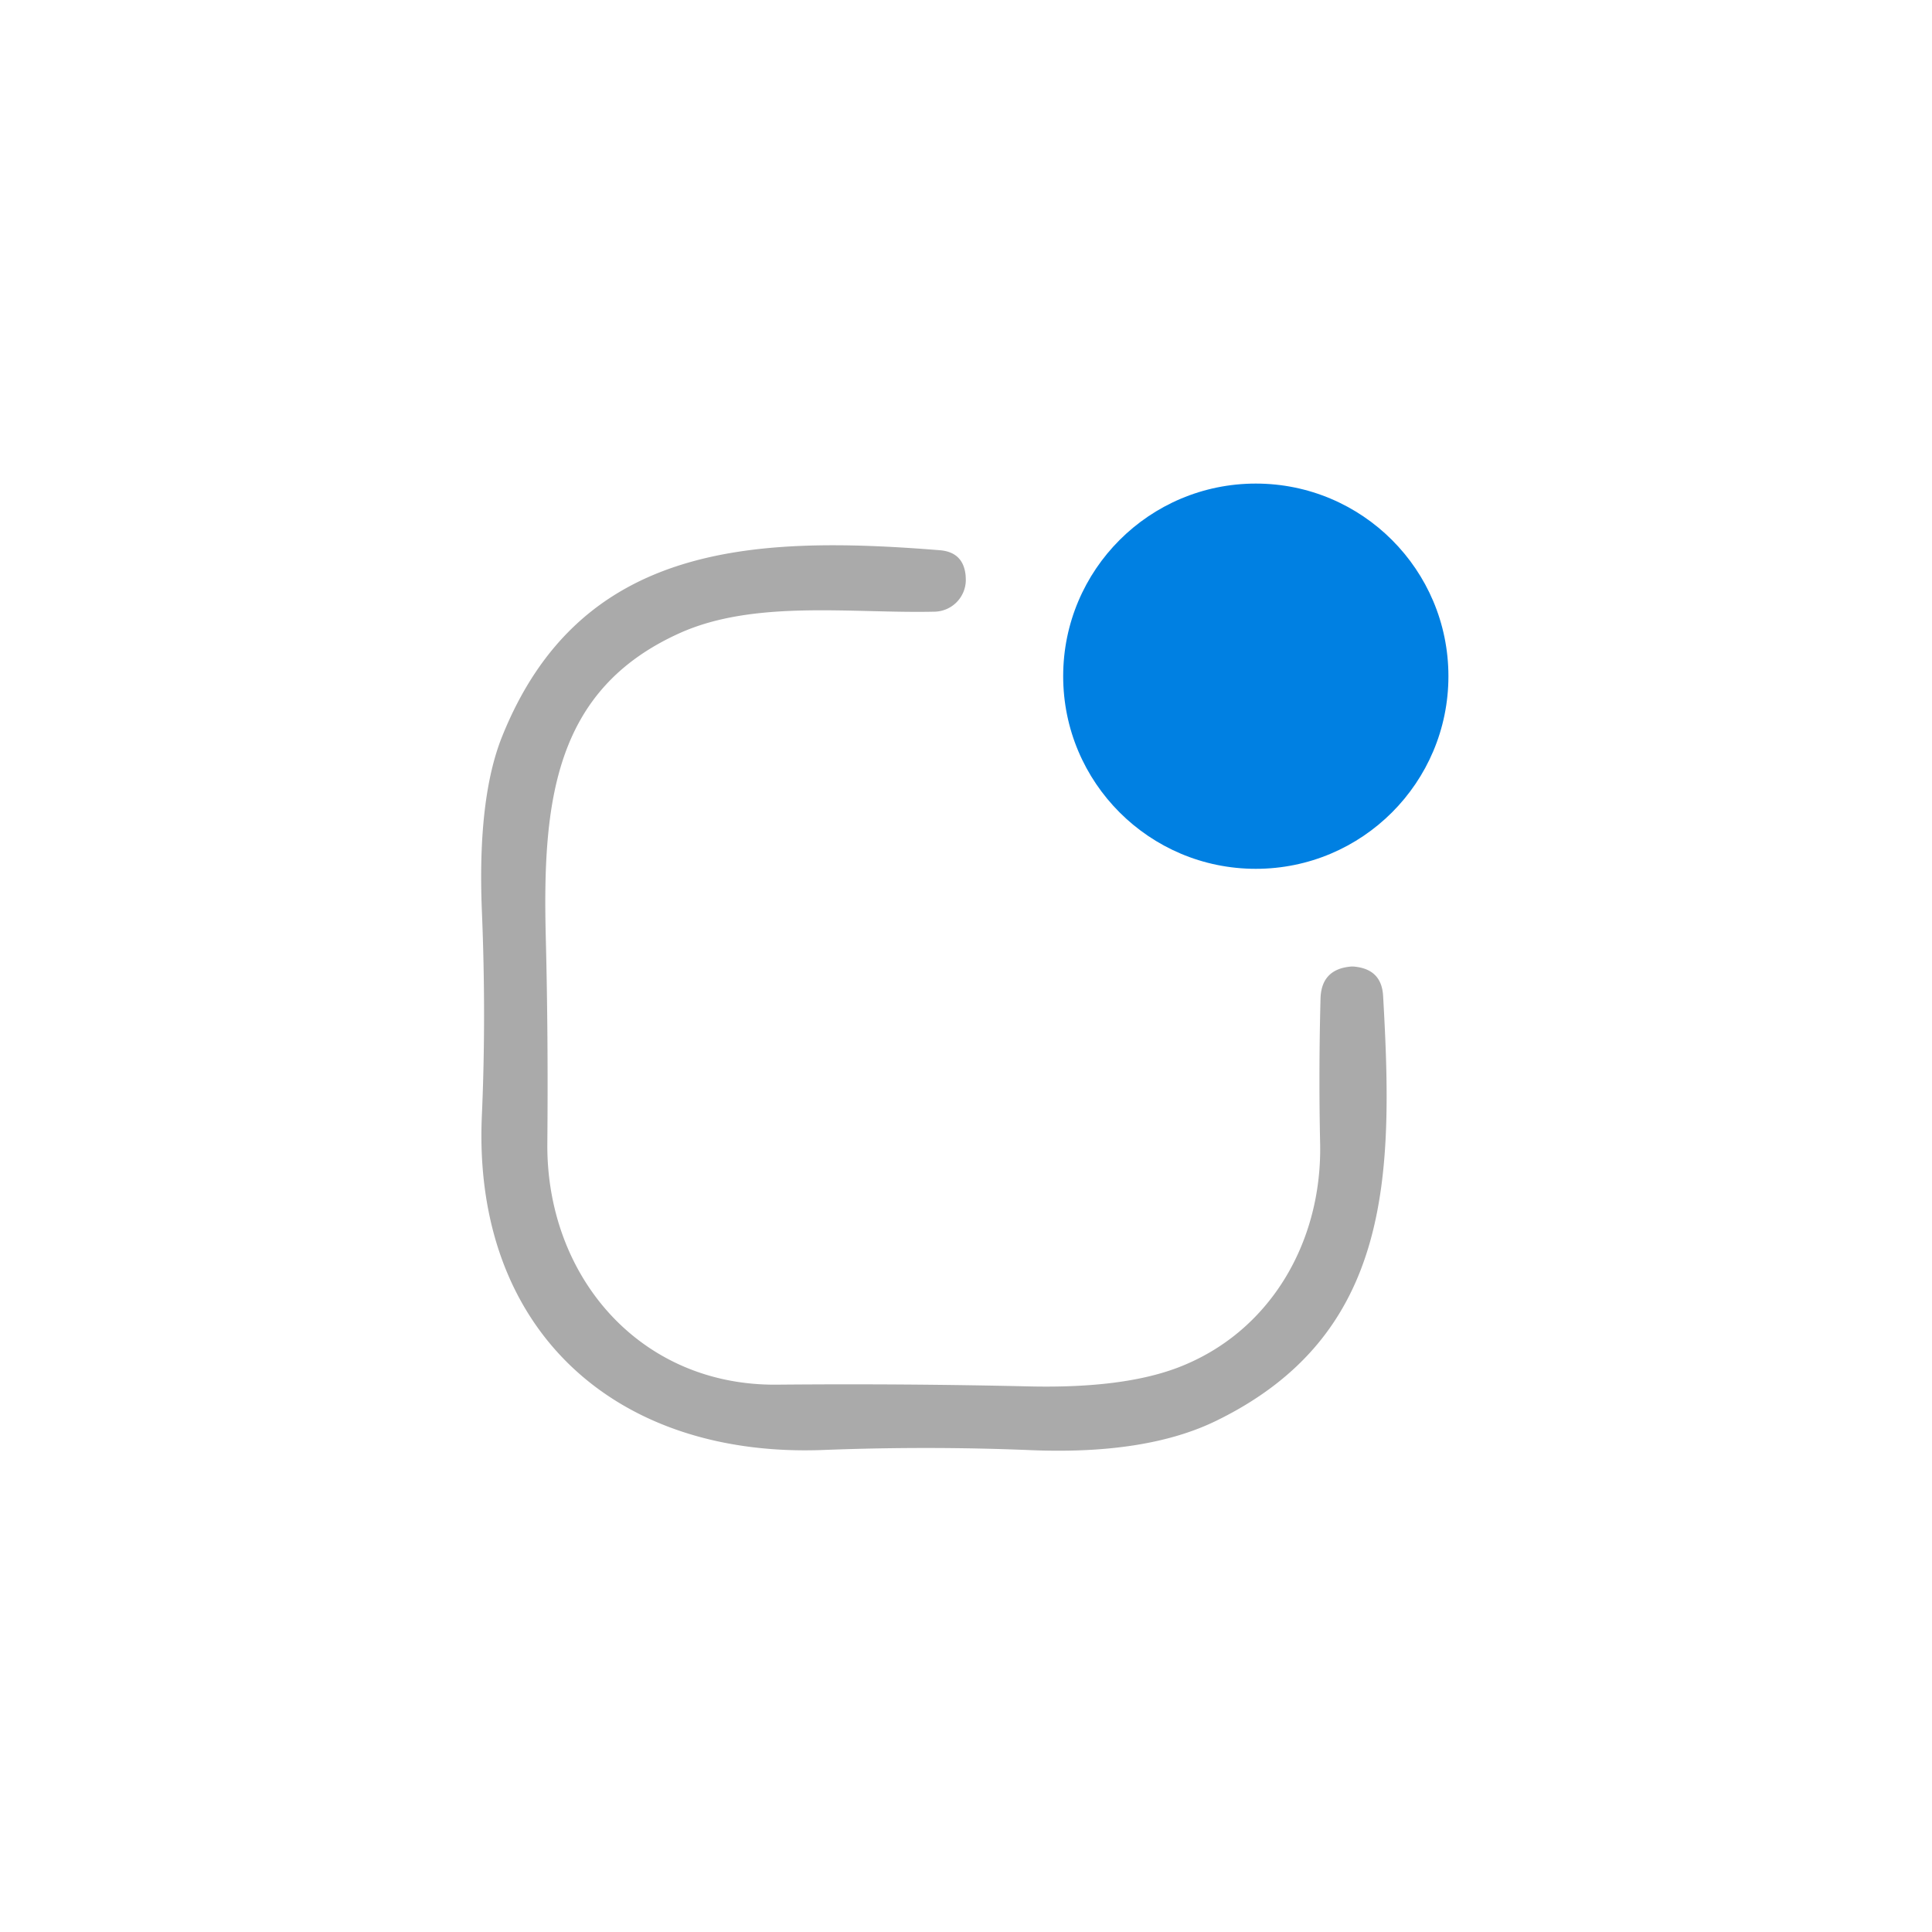 <?xml version="1.0" encoding="UTF-8" standalone="no"?>
<!DOCTYPE svg PUBLIC "-//W3C//DTD SVG 1.1//EN" "http://www.w3.org/Graphics/SVG/1.1/DTD/svg11.dtd">
<svg xmlns="http://www.w3.org/2000/svg" version="1.1" viewBox="0.00 0.00 100.00 100.00">
<circle fill="#0080e2" cx="65.00" cy="35.00" r="9.97"/>
<path fill="#aaaaaa" d="
  M 28.33 59.18
  C 28.27 66.05 33.10 71.73 40.20 71.67
  Q 46.79 71.61 53.27 71.76
  Q 58.09 71.87 60.93 70.80
  C 65.68 69.01 68.43 64.36 68.33 59.21
  Q 68.25 55.50 68.35 51.69
  Q 68.39 50.17 69.91 50.03
  Q 70.04 50.02 70.17 50.04
  Q 71.52 50.20 71.59 51.56
  C 72.12 60.82 72.08 69.11 62.91 73.56
  Q 59.31 75.30 53.37 75.06
  Q 48.06 74.84 42.63 75.05
  C 31.81 75.47 24.46 68.80 24.94 57.77
  Q 25.17 52.61 24.94 47.10
  Q 24.71 41.31 25.99 38.12
  C 29.99 28.16 38.84 27.69 48.65 28.48
  Q 49.86 28.58 49.98 29.78
  Q 49.99 29.92 49.99 30.07
  A 1.65 1.65 0.0 0 1 48.38 31.66
  C 44.11 31.76 39.04 31.02 35.16 32.78
  C 28.70 35.70 28.07 41.45 28.25 48.52
  Q 28.38 53.66 28.33 59.18
  Z"
/>
</svg>
